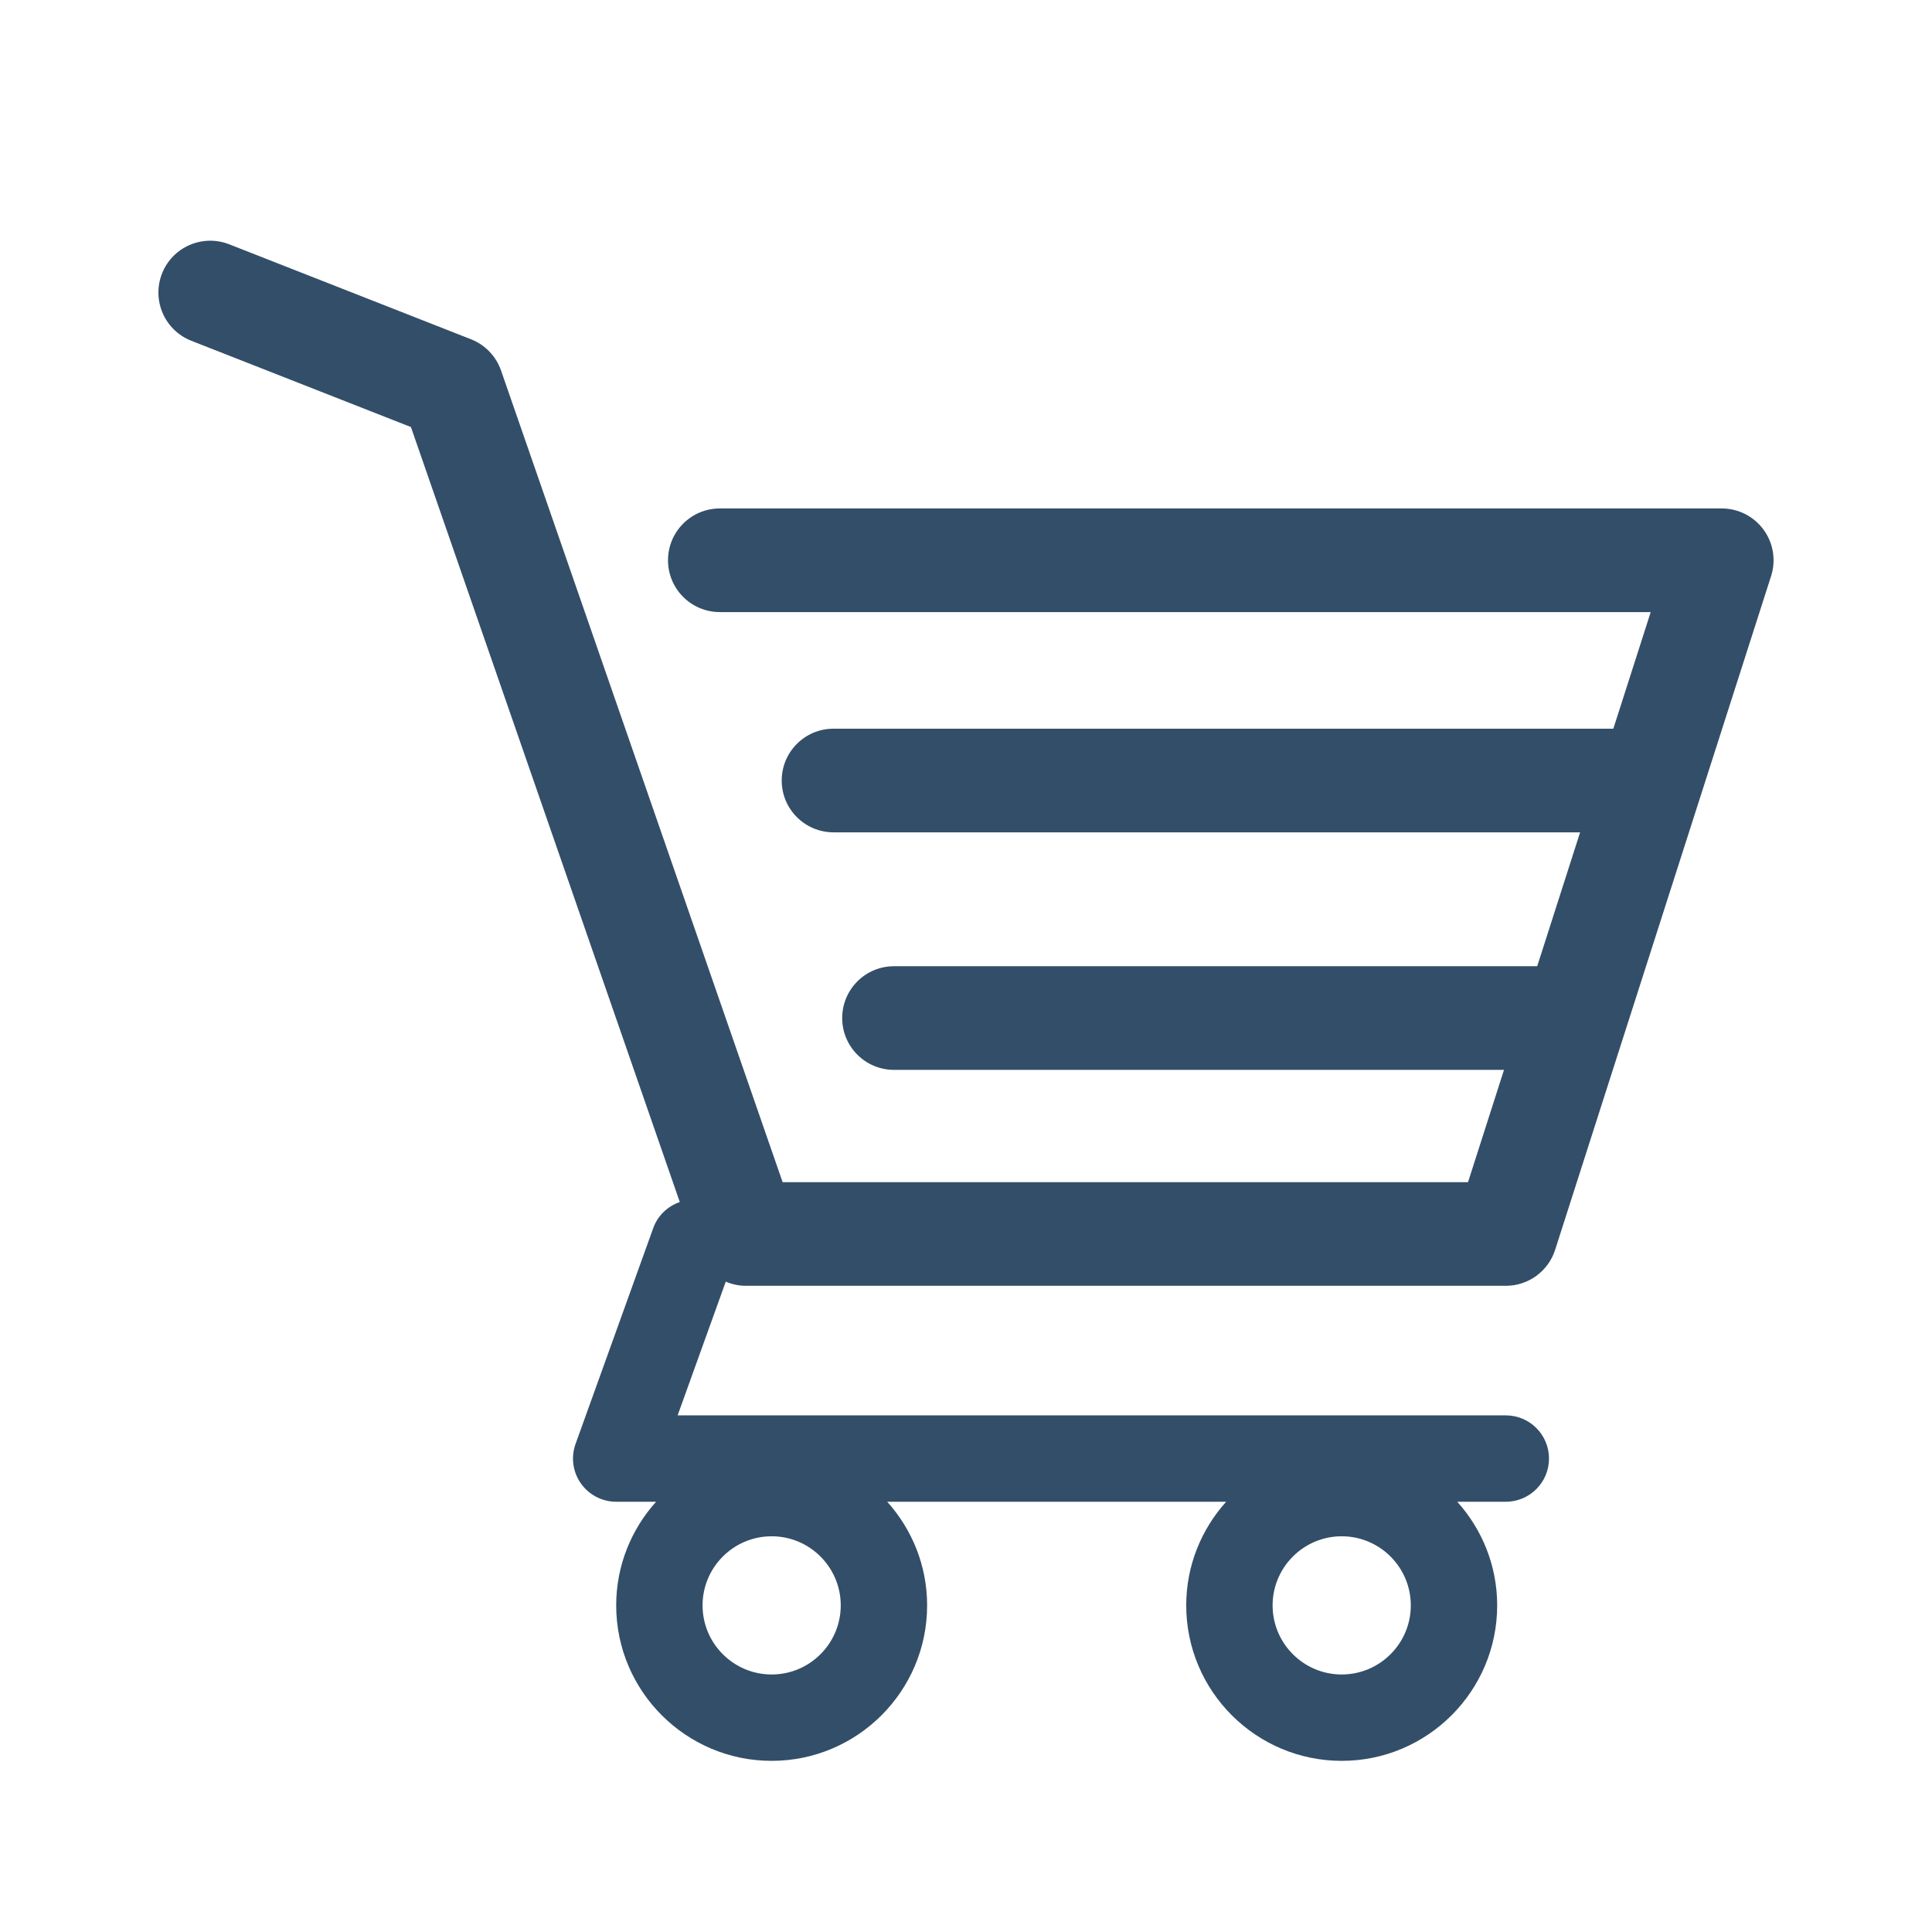 <svg xmlns="http://www.w3.org/2000/svg" xmlns:xlink="http://www.w3.org/1999/xlink" width="500" zoomAndPan="magnify" viewBox="0 0 375 375" height="500" preserveAspectRatio="xMidYMid meet"><defs><clipPath id="c69ec80ae7"><path d="M 30.746 46 L 344.246 46 L 344.246 342 L 30.746 342 Z M 30.746 46 " clip-rule="nonzero"></path></clipPath></defs><g clip-path="url(#c69ec80ae7)"><path fill="#334e68" d="M 342.316 102.82 C 340.422 100.227 337.398 98.688 334.188 98.688 L 139.719 98.688 C 134.16 98.688 129.66 103.191 129.66 108.746 C 129.66 114.305 134.16 118.805 139.719 118.805 L 320.402 118.805 L 313.148 141.438 L 161.789 141.438 C 156.234 141.438 151.73 145.941 151.73 151.496 C 151.73 157.055 156.234 161.555 161.789 161.555 L 306.699 161.555 L 298.371 187.543 L 173.527 187.543 C 167.969 187.543 163.469 192.043 163.469 197.602 C 163.469 203.16 167.969 207.66 173.527 207.66 L 291.926 207.66 L 284.941 229.457 L 151.906 229.457 L 97.254 71.922 C 96.289 69.145 94.16 66.934 91.43 65.855 L 44.488 47.418 C 39.312 45.391 33.477 47.934 31.445 53.098 C 29.418 58.27 31.957 64.109 37.129 66.141 L 79.762 82.891 L 131.945 233.312 C 129.645 234.113 127.691 235.879 126.801 238.352 L 111.715 280.266 C 110.789 282.836 111.172 285.691 112.742 287.922 C 114.316 290.156 116.871 291.488 119.602 291.488 L 127.348 291.488 C 122.547 296.828 119.602 303.867 119.602 311.605 C 119.602 328.246 133.141 341.781 149.777 341.781 C 166.414 341.781 179.953 328.246 179.953 311.605 C 179.953 303.867 177.008 296.828 172.207 291.488 L 237.996 291.488 C 233.195 296.828 230.246 303.867 230.246 311.605 C 230.246 328.246 243.781 341.781 260.426 341.781 C 277.062 341.781 290.602 328.246 290.602 311.605 C 290.602 303.867 287.652 296.828 282.852 291.488 L 292.277 291.488 C 296.906 291.488 300.66 287.734 300.66 283.105 C 300.66 278.473 296.906 274.723 292.277 274.723 L 131.527 274.723 L 140.871 248.766 C 142.078 249.273 143.383 249.574 144.746 249.574 L 292.277 249.574 C 296.648 249.574 300.52 246.75 301.852 242.586 L 343.766 111.82 C 344.746 108.758 344.207 105.414 342.316 102.82 Z M 149.777 325.016 C 142.379 325.016 136.367 319 136.367 311.605 C 136.367 304.207 142.379 298.191 149.777 298.191 C 157.176 298.191 163.188 304.207 163.188 311.605 C 163.188 319 157.176 325.016 149.777 325.016 Z M 260.422 325.016 C 253.027 325.016 247.012 319 247.012 311.605 C 247.012 304.207 253.027 298.191 260.422 298.191 C 267.82 298.191 273.836 304.207 273.836 311.605 C 273.836 319 267.82 325.016 260.422 325.016 Z M 260.422 325.016 " fill-opacity="1" fill-rule="nonzero"></path></g></svg>